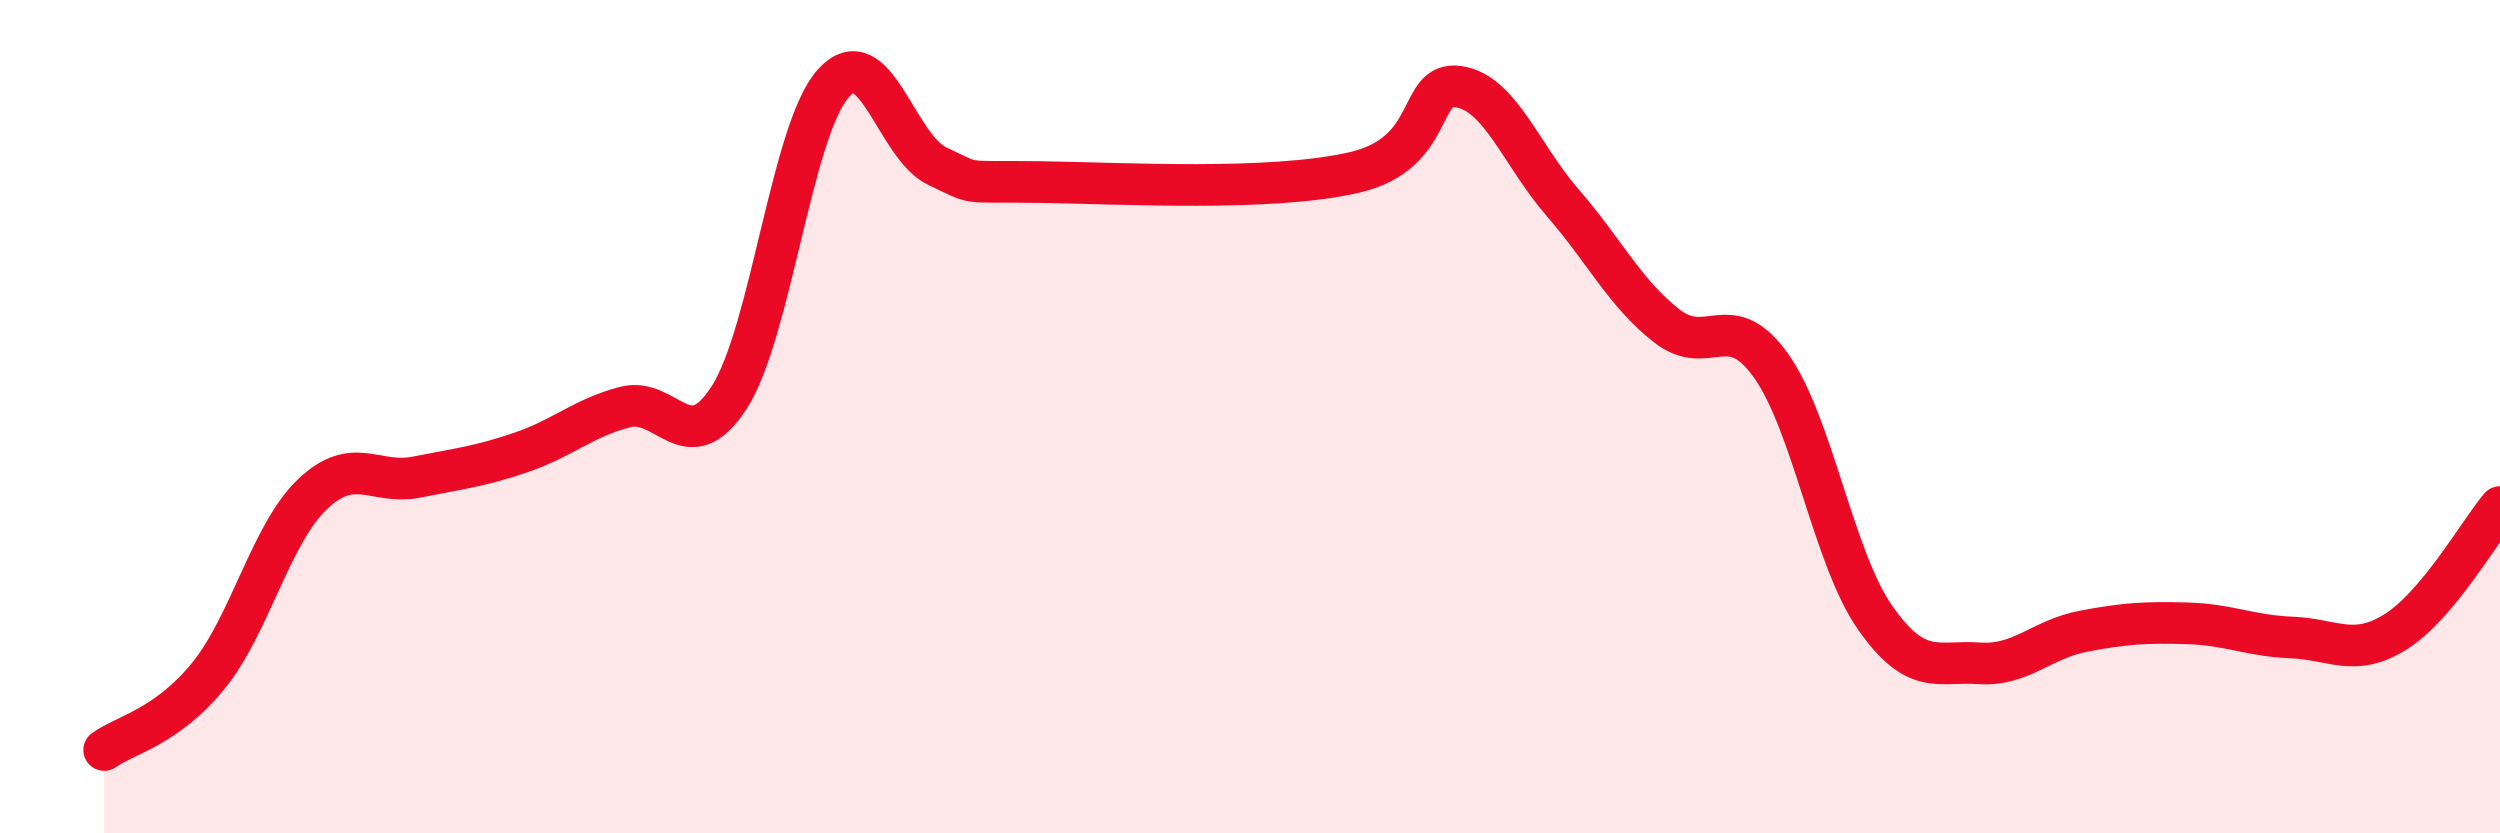
    <svg width="60" height="20" viewBox="0 0 60 20" xmlns="http://www.w3.org/2000/svg">
      <path
        d="M 2.5,18 C 3,17.64 4,17.45 5,16.22 C 6,14.99 6.5,12.81 7.5,11.86 C 8.5,10.91 9,11.65 10,11.45 C 11,11.25 11.5,11.2 12.5,10.86 C 13.5,10.52 14,10.03 15,9.77 C 16,9.51 16.5,11.09 17.5,9.54 C 18.5,7.99 19,3.11 20,2 C 21,0.89 21.5,3.52 22.5,3.99 C 23.5,4.46 23,4.34 25,4.37 C 27,4.4 30.5,4.6 32.5,4.14 C 34.5,3.68 34,1.94 35,2.08 C 36,2.22 36.5,3.71 37.5,4.86 C 38.5,6.01 39,7.04 40,7.82 C 41,8.6 41.5,7.37 42.5,8.77 C 43.5,10.17 44,13.39 45,14.82 C 46,16.25 46.5,15.85 47.5,15.92 C 48.5,15.99 49,15.34 50,15.15 C 51,14.96 51.5,14.93 52.5,14.96 C 53.5,14.99 54,15.26 55,15.3 C 56,15.34 56.5,15.79 57.5,15.16 C 58.5,14.53 59.5,12.77 60,12.17L60 20L2.5 20Z"
        fill="#EB0A25"
        opacity="0.1"
        stroke-linecap="round"
        stroke-linejoin="round"
      />
      <path
        d="M 2.5,18 C 3,17.64 4,17.45 5,16.22 C 6,14.99 6.5,12.81 7.5,11.86 C 8.5,10.91 9,11.65 10,11.45 C 11,11.25 11.5,11.2 12.5,10.86 C 13.5,10.52 14,10.03 15,9.77 C 16,9.51 16.5,11.09 17.5,9.54 C 18.5,7.99 19,3.11 20,2 C 21,0.89 21.5,3.52 22.5,3.99 C 23.5,4.46 23,4.34 25,4.37 C 27,4.4 30.5,4.6 32.5,4.14 C 34.5,3.68 34,1.94 35,2.08 C 36,2.22 36.5,3.71 37.5,4.86 C 38.5,6.01 39,7.04 40,7.82 C 41,8.6 41.5,7.37 42.5,8.77 C 43.5,10.17 44,13.39 45,14.82 C 46,16.25 46.5,15.85 47.5,15.92 C 48.5,15.99 49,15.34 50,15.15 C 51,14.96 51.5,14.93 52.5,14.96 C 53.5,14.99 54,15.26 55,15.3 C 56,15.34 56.5,15.79 57.5,15.16 C 58.5,14.53 59.5,12.77 60,12.17"
        stroke="#EB0A25"
        stroke-width="1"
        fill="none"
        stroke-linecap="round"
        stroke-linejoin="round"
      />
    </svg>
  